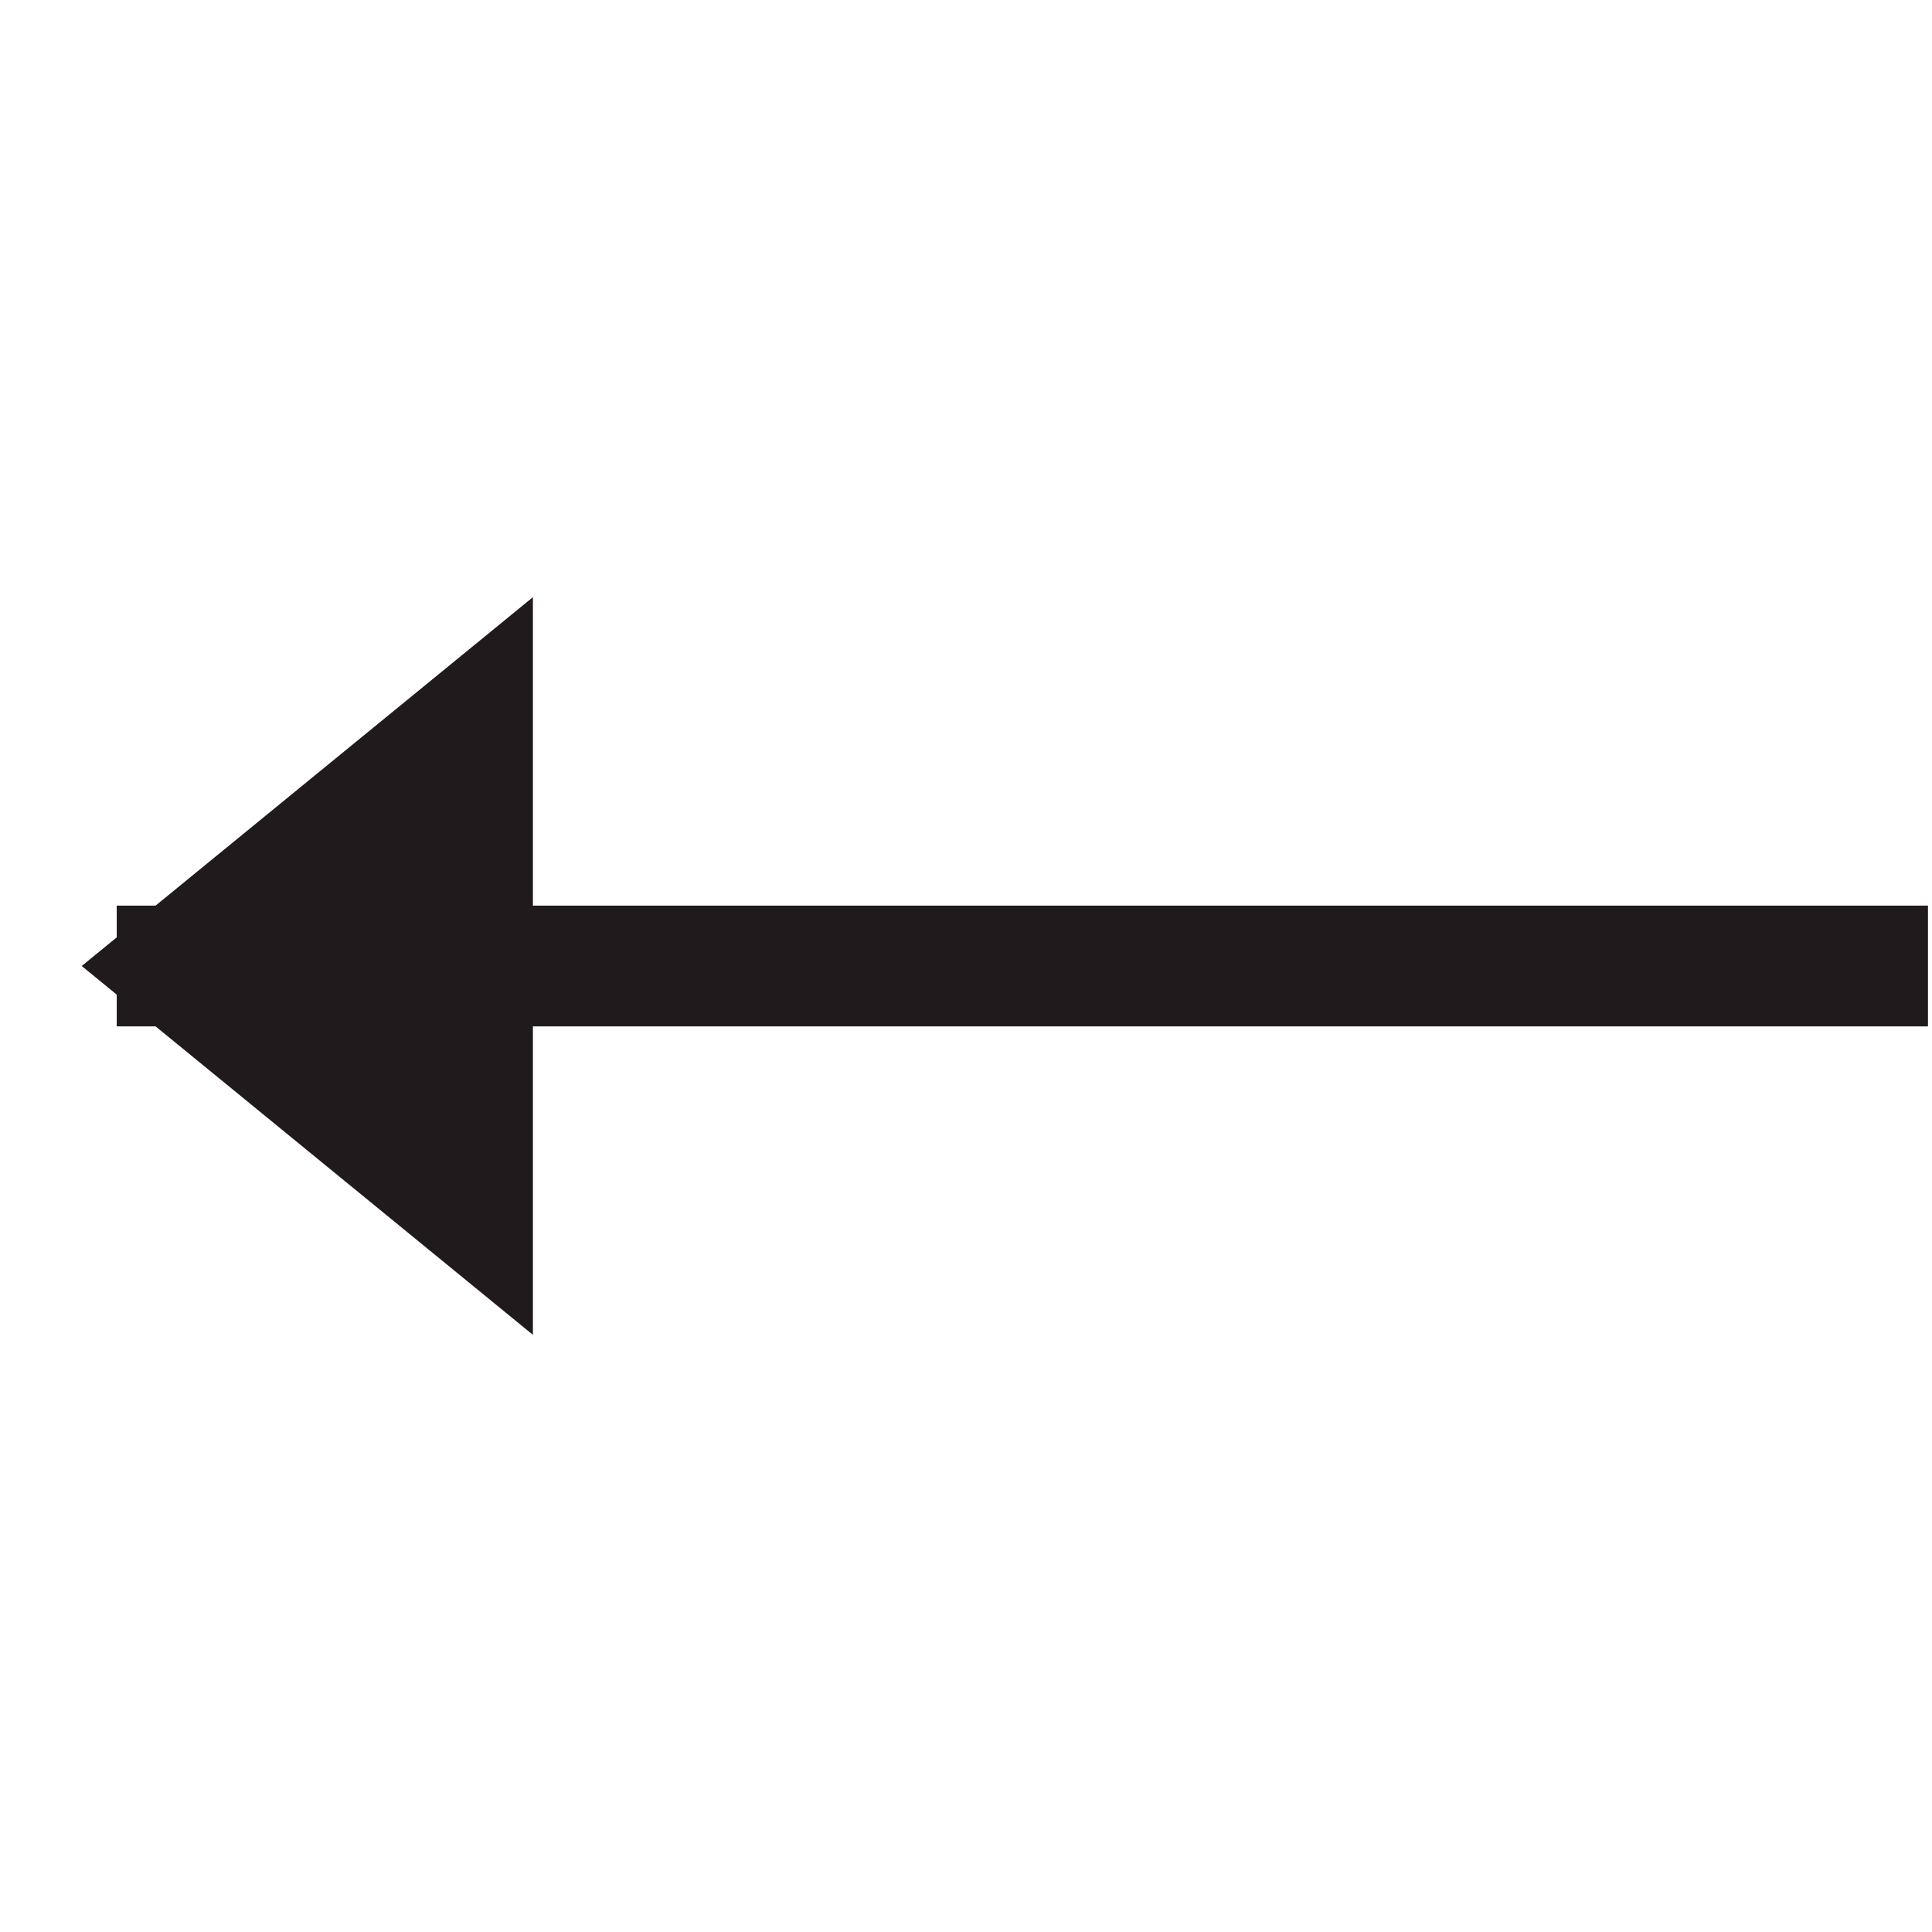 <svg width="24" height="24" viewBox="0 0 24 24" fill="none" xmlns="http://www.w3.org/2000/svg">
<path d="M2.2 12L5.87 9V12V15L2.2 12Z" fill="#211A1D"/>
<path d="M23.2 12H2.2M2.2 12L5.87 9V15L2.2 12Z" stroke="#211A1D" stroke-width="1.5" stroke-linecap="square"/>
</svg>
